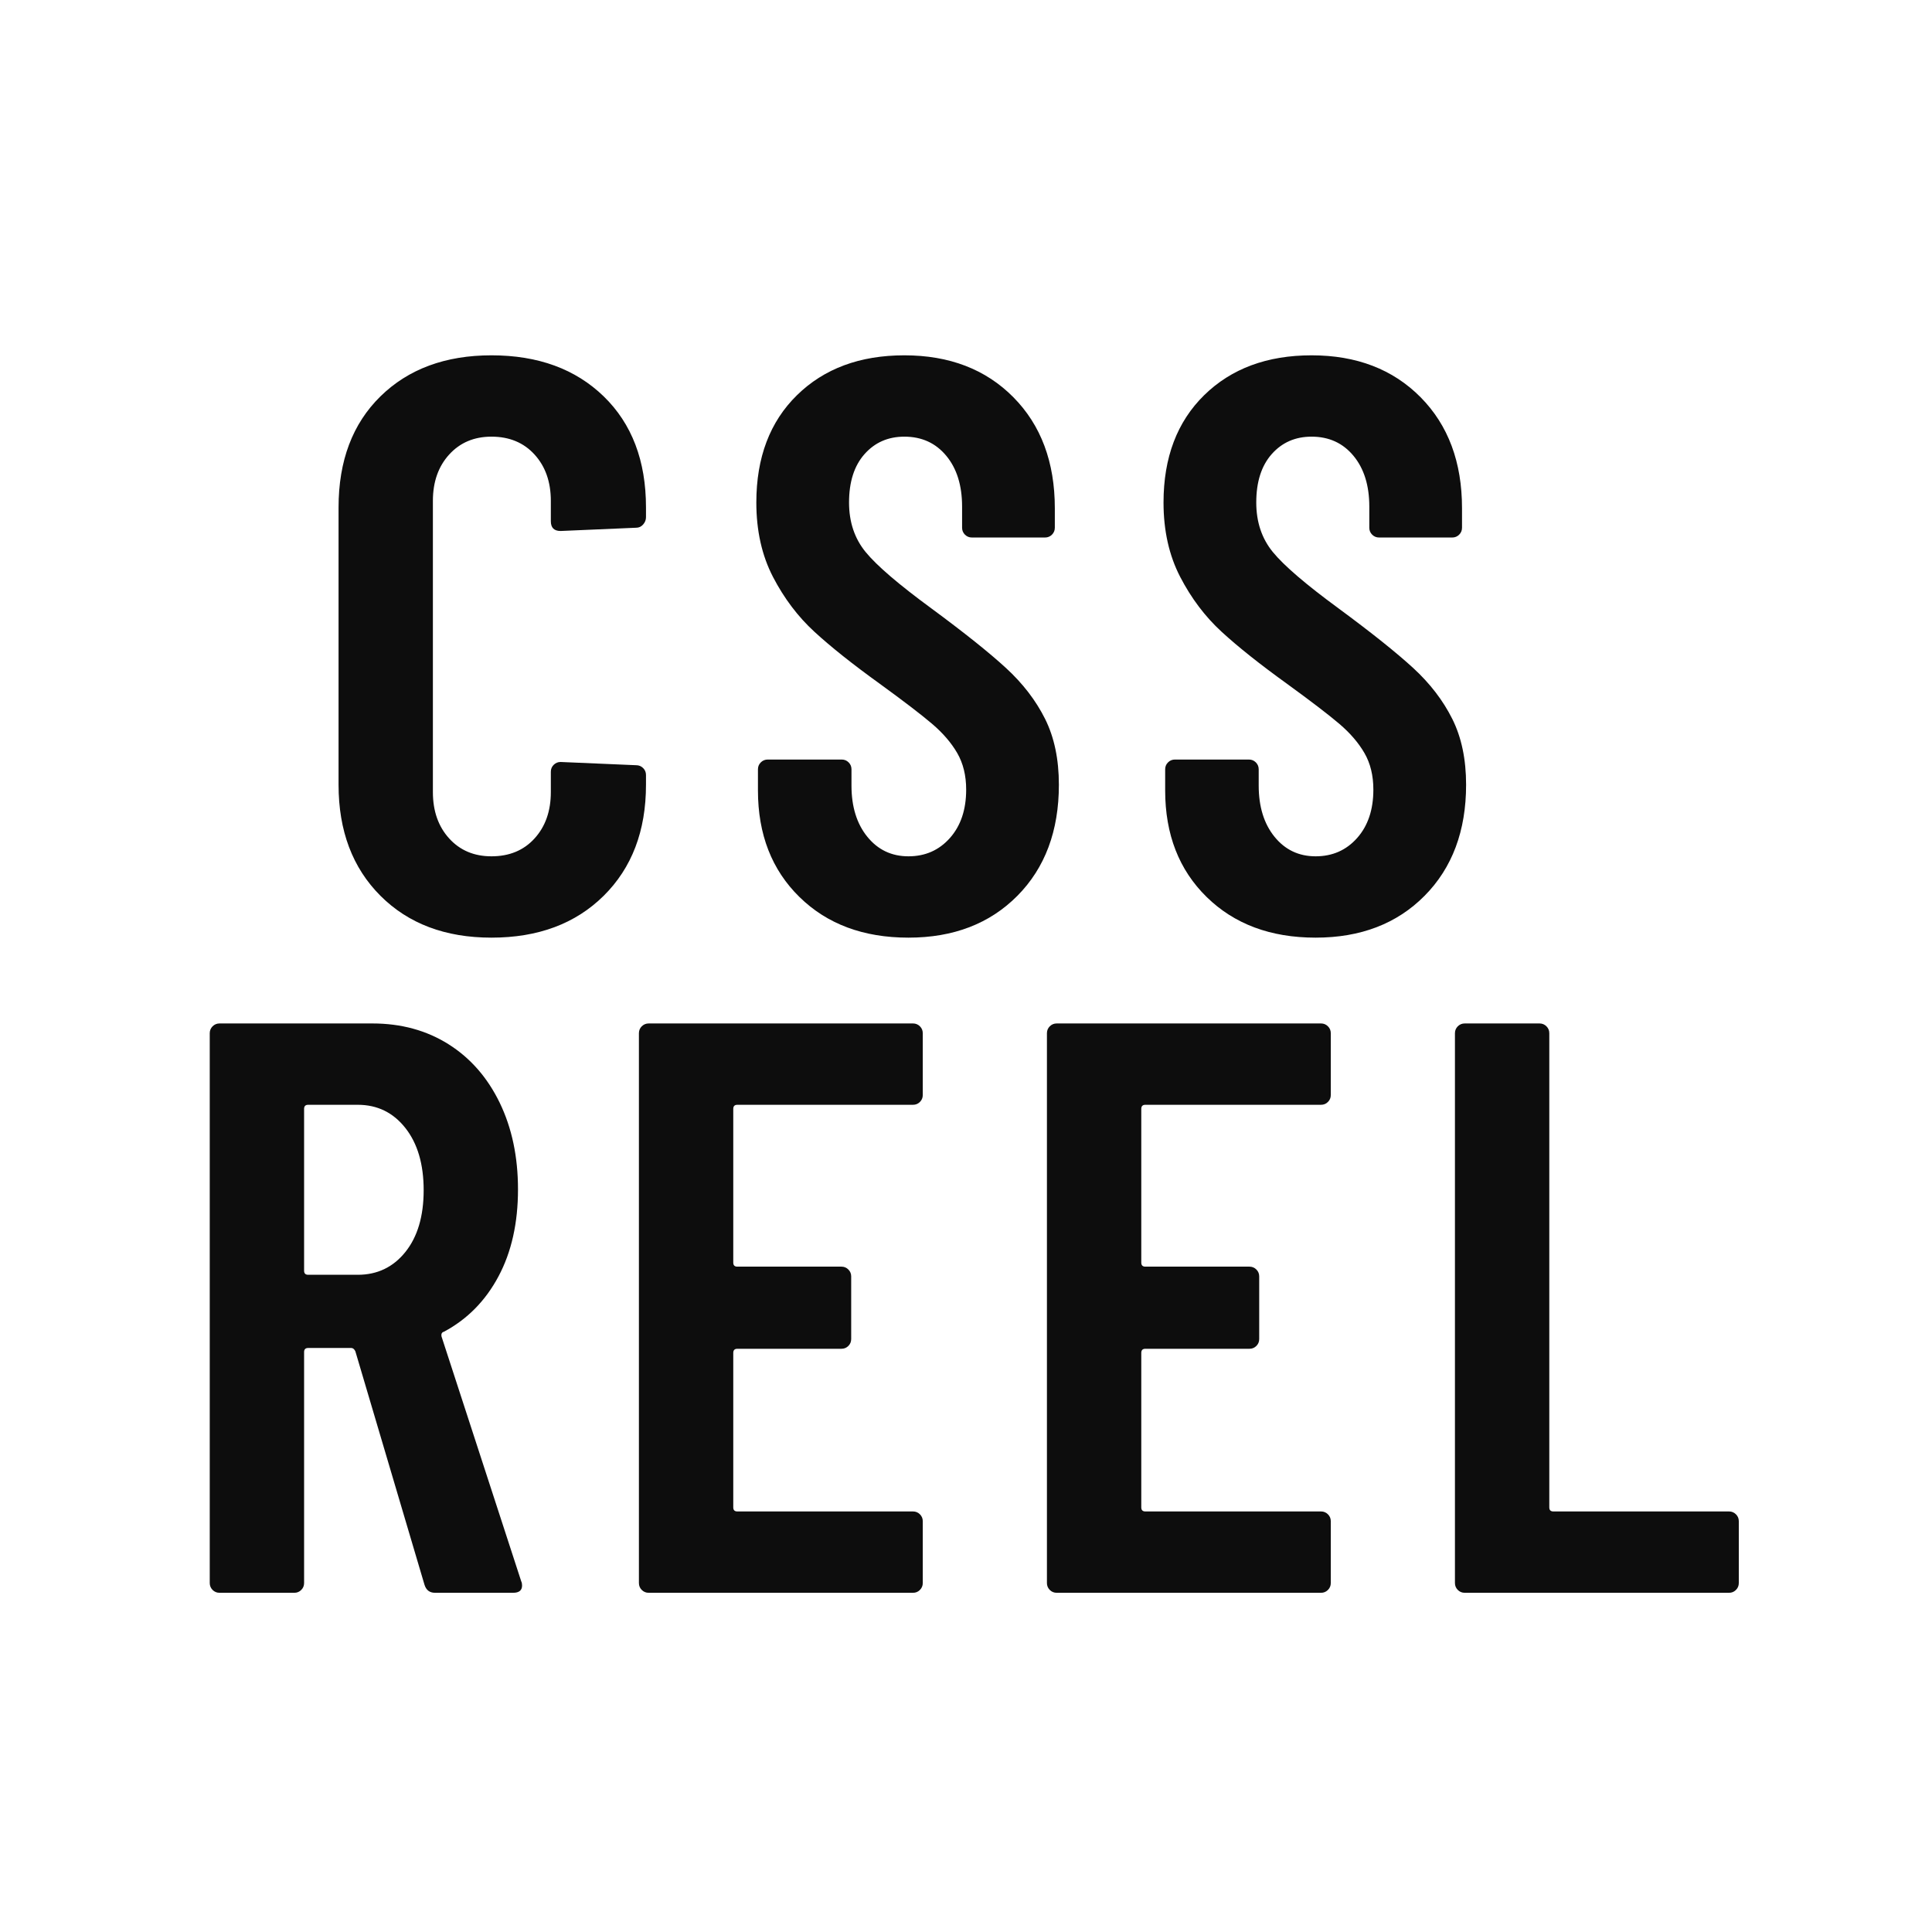 <svg width="80" height="80" viewBox="0 0 80 80" fill="none" xmlns="http://www.w3.org/2000/svg"> <path d="M20.35 38.826C22.281 38.826 23.83 38.248 24.998 37.092C26.165 35.935 26.749 34.403 26.749 32.495V32.091C26.749 31.978 26.71 31.883 26.631 31.804C26.552 31.726 26.457 31.686 26.345 31.686L23.213 31.552C23.101 31.552 23.005 31.591 22.927 31.67C22.848 31.748 22.809 31.844 22.809 31.956V32.798C22.809 33.584 22.584 34.224 22.135 34.718C21.686 35.212 21.091 35.458 20.35 35.458C19.632 35.458 19.048 35.212 18.599 34.718C18.15 34.224 17.925 33.584 17.925 32.798V20.741C17.925 19.955 18.15 19.315 18.599 18.822C19.048 18.328 19.632 18.081 20.35 18.081C21.091 18.081 21.686 18.328 22.135 18.822C22.584 19.315 22.809 19.955 22.809 20.741V21.583C22.809 21.852 22.943 21.987 23.213 21.987L26.345 21.852C26.457 21.852 26.552 21.808 26.631 21.718C26.71 21.628 26.749 21.527 26.749 21.415V21.011C26.749 19.08 26.165 17.547 24.998 16.413C23.83 15.28 22.281 14.713 20.35 14.713C18.442 14.713 16.909 15.28 15.753 16.413C14.597 17.547 14.019 19.08 14.019 21.011V32.495C14.019 34.403 14.597 35.935 15.753 37.092C16.909 38.248 18.442 38.826 20.35 38.826ZM37.616 38.826C39.479 38.826 40.983 38.248 42.129 37.092C43.274 35.935 43.846 34.403 43.846 32.495C43.846 31.439 43.655 30.53 43.274 29.767C42.892 29.003 42.353 28.302 41.657 27.662C40.961 27.022 39.928 26.197 38.559 25.187C37.212 24.199 36.308 23.424 35.848 22.863C35.387 22.302 35.157 21.617 35.157 20.808C35.157 19.955 35.37 19.287 35.797 18.805C36.224 18.322 36.774 18.081 37.447 18.081C38.166 18.081 38.744 18.344 39.182 18.872C39.62 19.4 39.838 20.101 39.838 20.977V21.852C39.838 21.965 39.878 22.06 39.956 22.139C40.035 22.217 40.13 22.257 40.243 22.257H43.274C43.386 22.257 43.481 22.217 43.56 22.139C43.638 22.06 43.678 21.965 43.678 21.852V21.044C43.678 19.136 43.105 17.604 41.96 16.447C40.815 15.291 39.311 14.713 37.447 14.713C35.606 14.713 34.124 15.263 33.002 16.363C31.879 17.463 31.318 18.945 31.318 20.808C31.318 21.976 31.548 23.003 32.008 23.89C32.469 24.777 33.041 25.535 33.726 26.163C34.411 26.792 35.314 27.51 36.437 28.319C37.425 29.037 38.143 29.587 38.592 29.969C39.041 30.351 39.389 30.755 39.636 31.181C39.883 31.608 40.007 32.113 40.007 32.697C40.007 33.528 39.782 34.196 39.333 34.701C38.884 35.206 38.312 35.458 37.616 35.458C36.92 35.458 36.353 35.189 35.915 34.65C35.477 34.111 35.258 33.404 35.258 32.528V31.855C35.258 31.743 35.219 31.647 35.14 31.569C35.062 31.49 34.966 31.451 34.854 31.451H31.789C31.677 31.451 31.582 31.49 31.503 31.569C31.424 31.647 31.385 31.743 31.385 31.855V32.73C31.385 34.549 31.958 36.02 33.103 37.142C34.248 38.265 35.752 38.826 37.616 38.826ZM54.477 38.826C56.341 38.826 57.845 38.248 58.99 37.092C60.135 35.935 60.708 34.403 60.708 32.495C60.708 31.439 60.517 30.53 60.135 29.767C59.753 29.003 59.215 28.302 58.519 27.662C57.822 27.022 56.79 26.197 55.42 25.187C54.073 24.199 53.169 23.424 52.709 22.863C52.249 22.302 52.019 21.617 52.019 20.808C52.019 19.955 52.232 19.287 52.658 18.805C53.085 18.322 53.635 18.081 54.309 18.081C55.027 18.081 55.605 18.344 56.043 18.872C56.481 19.4 56.7 20.101 56.7 20.977V21.852C56.7 21.965 56.739 22.06 56.818 22.139C56.896 22.217 56.992 22.257 57.104 22.257H60.135C60.247 22.257 60.343 22.217 60.421 22.139C60.5 22.06 60.539 21.965 60.539 21.852V21.044C60.539 19.136 59.967 17.604 58.822 16.447C57.676 15.291 56.172 14.713 54.309 14.713C52.468 14.713 50.986 15.263 49.863 16.363C48.741 17.463 48.179 18.945 48.179 20.808C48.179 21.976 48.41 23.003 48.87 23.89C49.33 24.777 49.903 25.535 50.587 26.163C51.272 26.792 52.176 27.51 53.298 28.319C54.286 29.037 55.005 29.587 55.454 29.969C55.903 30.351 56.251 30.755 56.498 31.181C56.745 31.608 56.868 32.113 56.868 32.697C56.868 33.528 56.644 34.196 56.195 34.701C55.746 35.206 55.173 35.458 54.477 35.458C53.781 35.458 53.214 35.189 52.776 34.65C52.339 34.111 52.12 33.404 52.12 32.528V31.855C52.12 31.743 52.08 31.647 52.002 31.569C51.923 31.49 51.828 31.451 51.715 31.451H48.651C48.539 31.451 48.443 31.49 48.365 31.569C48.286 31.647 48.247 31.743 48.247 31.855V32.73C48.247 34.549 48.819 36.02 49.964 37.142C51.109 38.265 52.614 38.826 54.477 38.826ZM12.188 65.954C12.3 65.954 12.396 65.915 12.474 65.836C12.553 65.757 12.592 65.662 12.592 65.55V55.985C12.592 55.873 12.648 55.817 12.76 55.817H14.545C14.613 55.817 14.669 55.862 14.714 55.952L17.576 65.617C17.644 65.842 17.79 65.954 18.014 65.954H21.247C21.494 65.954 21.618 65.853 21.618 65.651C21.618 65.583 21.607 65.527 21.584 65.482L18.284 55.345C18.261 55.233 18.295 55.166 18.385 55.143C19.35 54.627 20.102 53.864 20.641 52.853C21.18 51.843 21.449 50.642 21.449 49.25C21.449 47.902 21.197 46.707 20.692 45.663C20.186 44.619 19.479 43.811 18.57 43.238C17.66 42.666 16.611 42.379 15.421 42.379H9.089C8.977 42.379 8.882 42.419 8.803 42.497C8.725 42.576 8.685 42.671 8.685 42.783V65.55C8.685 65.662 8.725 65.757 8.803 65.836C8.882 65.915 8.977 65.954 9.089 65.954H12.188ZM14.815 52.786H12.76C12.648 52.786 12.592 52.73 12.592 52.617V45.915C12.592 45.803 12.648 45.747 12.76 45.747H14.815C15.623 45.747 16.28 46.067 16.785 46.707C17.29 47.347 17.543 48.206 17.543 49.283C17.543 50.361 17.29 51.214 16.785 51.843C16.28 52.471 15.623 52.786 14.815 52.786ZM37.806 65.954C37.918 65.954 38.013 65.915 38.092 65.836C38.17 65.757 38.21 65.662 38.21 65.55V62.99C38.21 62.878 38.17 62.782 38.092 62.704C38.013 62.625 37.918 62.586 37.806 62.586H30.531C30.419 62.586 30.363 62.53 30.363 62.418V56.019C30.363 55.907 30.419 55.85 30.531 55.85H34.842C34.954 55.85 35.05 55.811 35.128 55.733C35.207 55.654 35.246 55.559 35.246 55.446V52.853C35.246 52.741 35.207 52.645 35.128 52.567C35.05 52.488 34.954 52.449 34.842 52.449H30.531C30.419 52.449 30.363 52.393 30.363 52.281V45.915C30.363 45.803 30.419 45.747 30.531 45.747H37.806C37.918 45.747 38.013 45.708 38.092 45.629C38.17 45.551 38.21 45.455 38.21 45.343V42.783C38.21 42.671 38.17 42.576 38.092 42.497C38.013 42.419 37.918 42.379 37.806 42.379H26.86C26.748 42.379 26.653 42.419 26.574 42.497C26.495 42.576 26.456 42.671 26.456 42.783V65.55C26.456 65.662 26.495 65.757 26.574 65.836C26.653 65.915 26.748 65.954 26.86 65.954H37.806ZM54.701 65.954C54.813 65.954 54.908 65.915 54.987 65.836C55.066 65.757 55.105 65.662 55.105 65.55V62.99C55.105 62.878 55.066 62.782 54.987 62.704C54.908 62.625 54.813 62.586 54.701 62.586H47.426C47.314 62.586 47.258 62.53 47.258 62.418V56.019C47.258 55.907 47.314 55.85 47.426 55.85H51.737C51.849 55.85 51.945 55.811 52.023 55.733C52.102 55.654 52.141 55.559 52.141 55.446V52.853C52.141 52.741 52.102 52.645 52.023 52.567C51.945 52.488 51.849 52.449 51.737 52.449H47.426C47.314 52.449 47.258 52.393 47.258 52.281V45.915C47.258 45.803 47.314 45.747 47.426 45.747H54.701C54.813 45.747 54.908 45.708 54.987 45.629C55.066 45.551 55.105 45.455 55.105 45.343V42.783C55.105 42.671 55.066 42.576 54.987 42.497C54.908 42.419 54.813 42.379 54.701 42.379H43.755C43.643 42.379 43.548 42.419 43.469 42.497C43.391 42.576 43.351 42.671 43.351 42.783V65.55C43.351 65.662 43.391 65.757 43.469 65.836C43.548 65.915 43.643 65.954 43.755 65.954H54.701ZM71.596 65.954C71.708 65.954 71.803 65.915 71.882 65.836C71.961 65.757 72 65.662 72 65.55V62.99C72 62.878 71.961 62.782 71.882 62.704C71.803 62.625 71.708 62.586 71.596 62.586H64.321C64.209 62.586 64.153 62.53 64.153 62.418V42.783C64.153 42.671 64.114 42.576 64.035 42.497C63.957 42.419 63.861 42.379 63.749 42.379H60.651C60.538 42.379 60.443 42.419 60.364 42.497C60.286 42.576 60.246 42.671 60.246 42.783V65.55C60.246 65.662 60.286 65.757 60.364 65.836C60.443 65.915 60.538 65.954 60.651 65.954H71.596Z" fill="#0d0d0d"/> </svg>